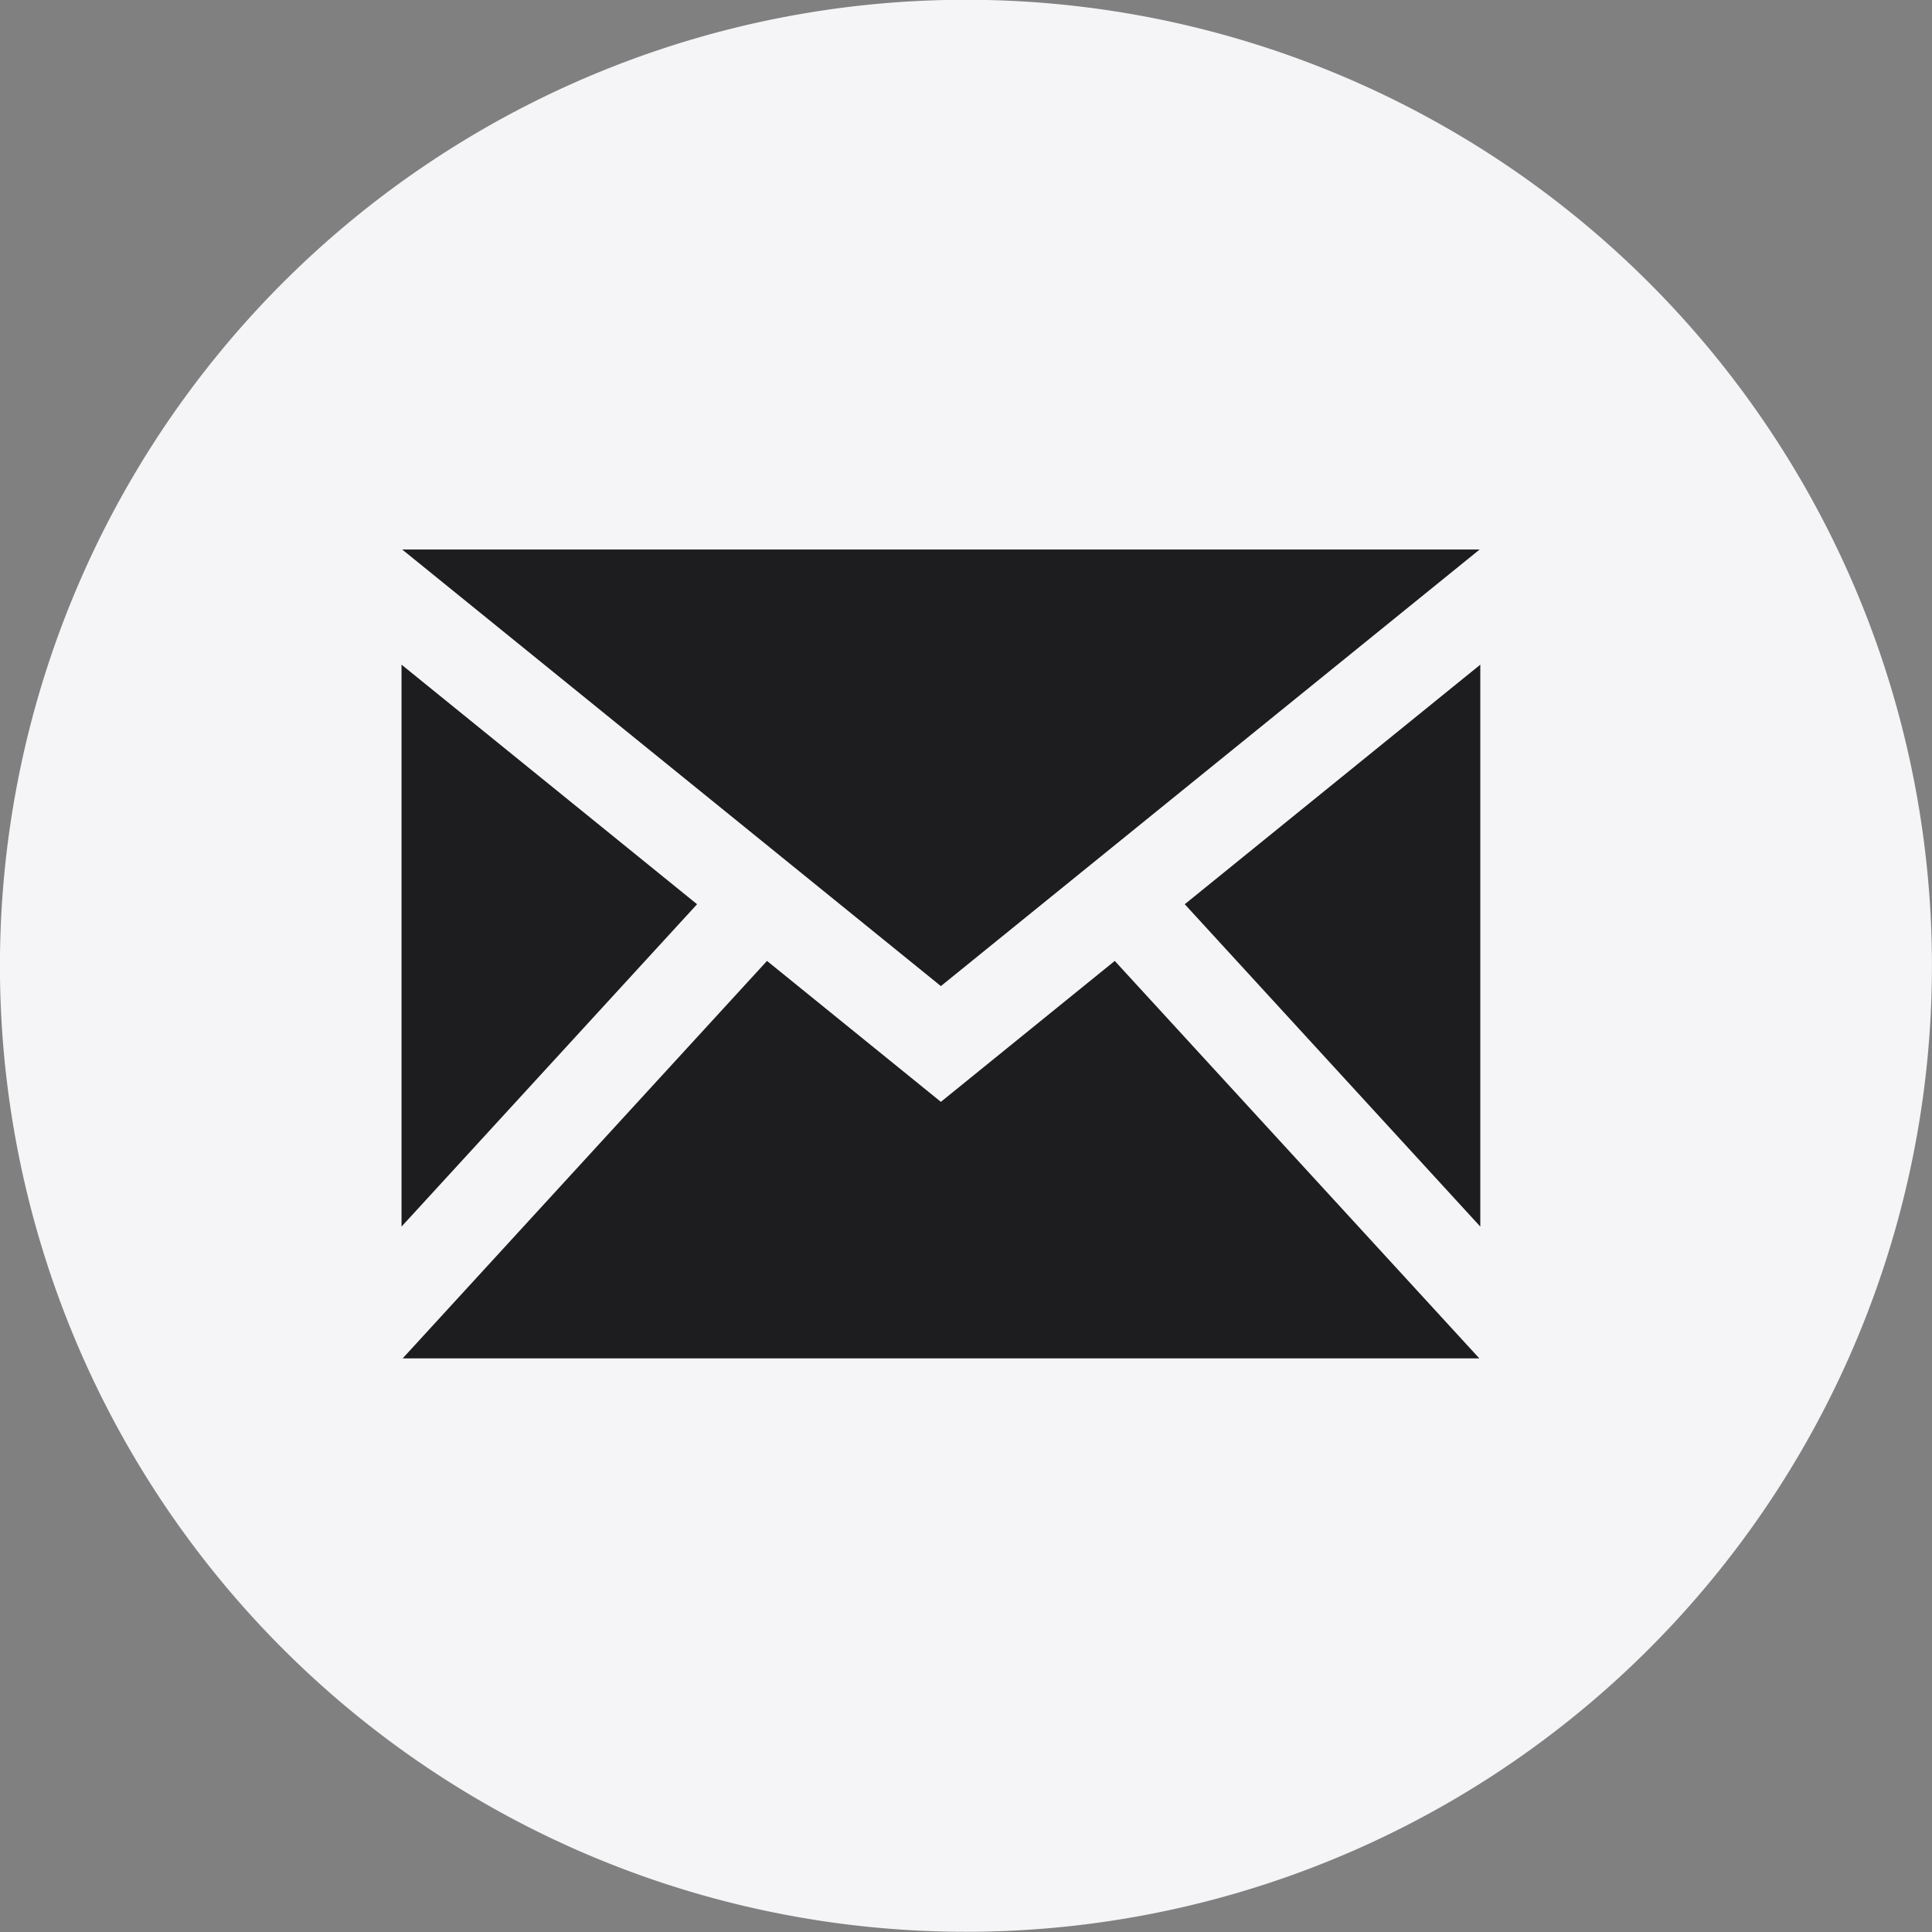 <svg xmlns="http://www.w3.org/2000/svg" width="35" height="35" viewBox="0 0 35 35"><rect x="0" y="0" width="35" height="35" fill="#808080" stroke="none"/><g transform="translate(50.08 -0.856)"><path d="M385.141,23.127A17.5,17.5,0,1,1,367.273,6,17.5,17.5,0,0,1,385.141,23.127Z" transform="translate(-400.226 -5.144)" fill="#f5f5f7"/><path d="M9.771,10.909.012,3H19.531ZM5.354,9.426,0,5.086V15.266Zm8.835,0,5.354,5.84V5.086L14.189,9.426Zm-1.268,1.027-3.15,2.553-3.15-2.553-6.6,7.2H19.525Z" transform="translate(-42.806 7.811)" fill="#1d1d1f"/></g></svg>